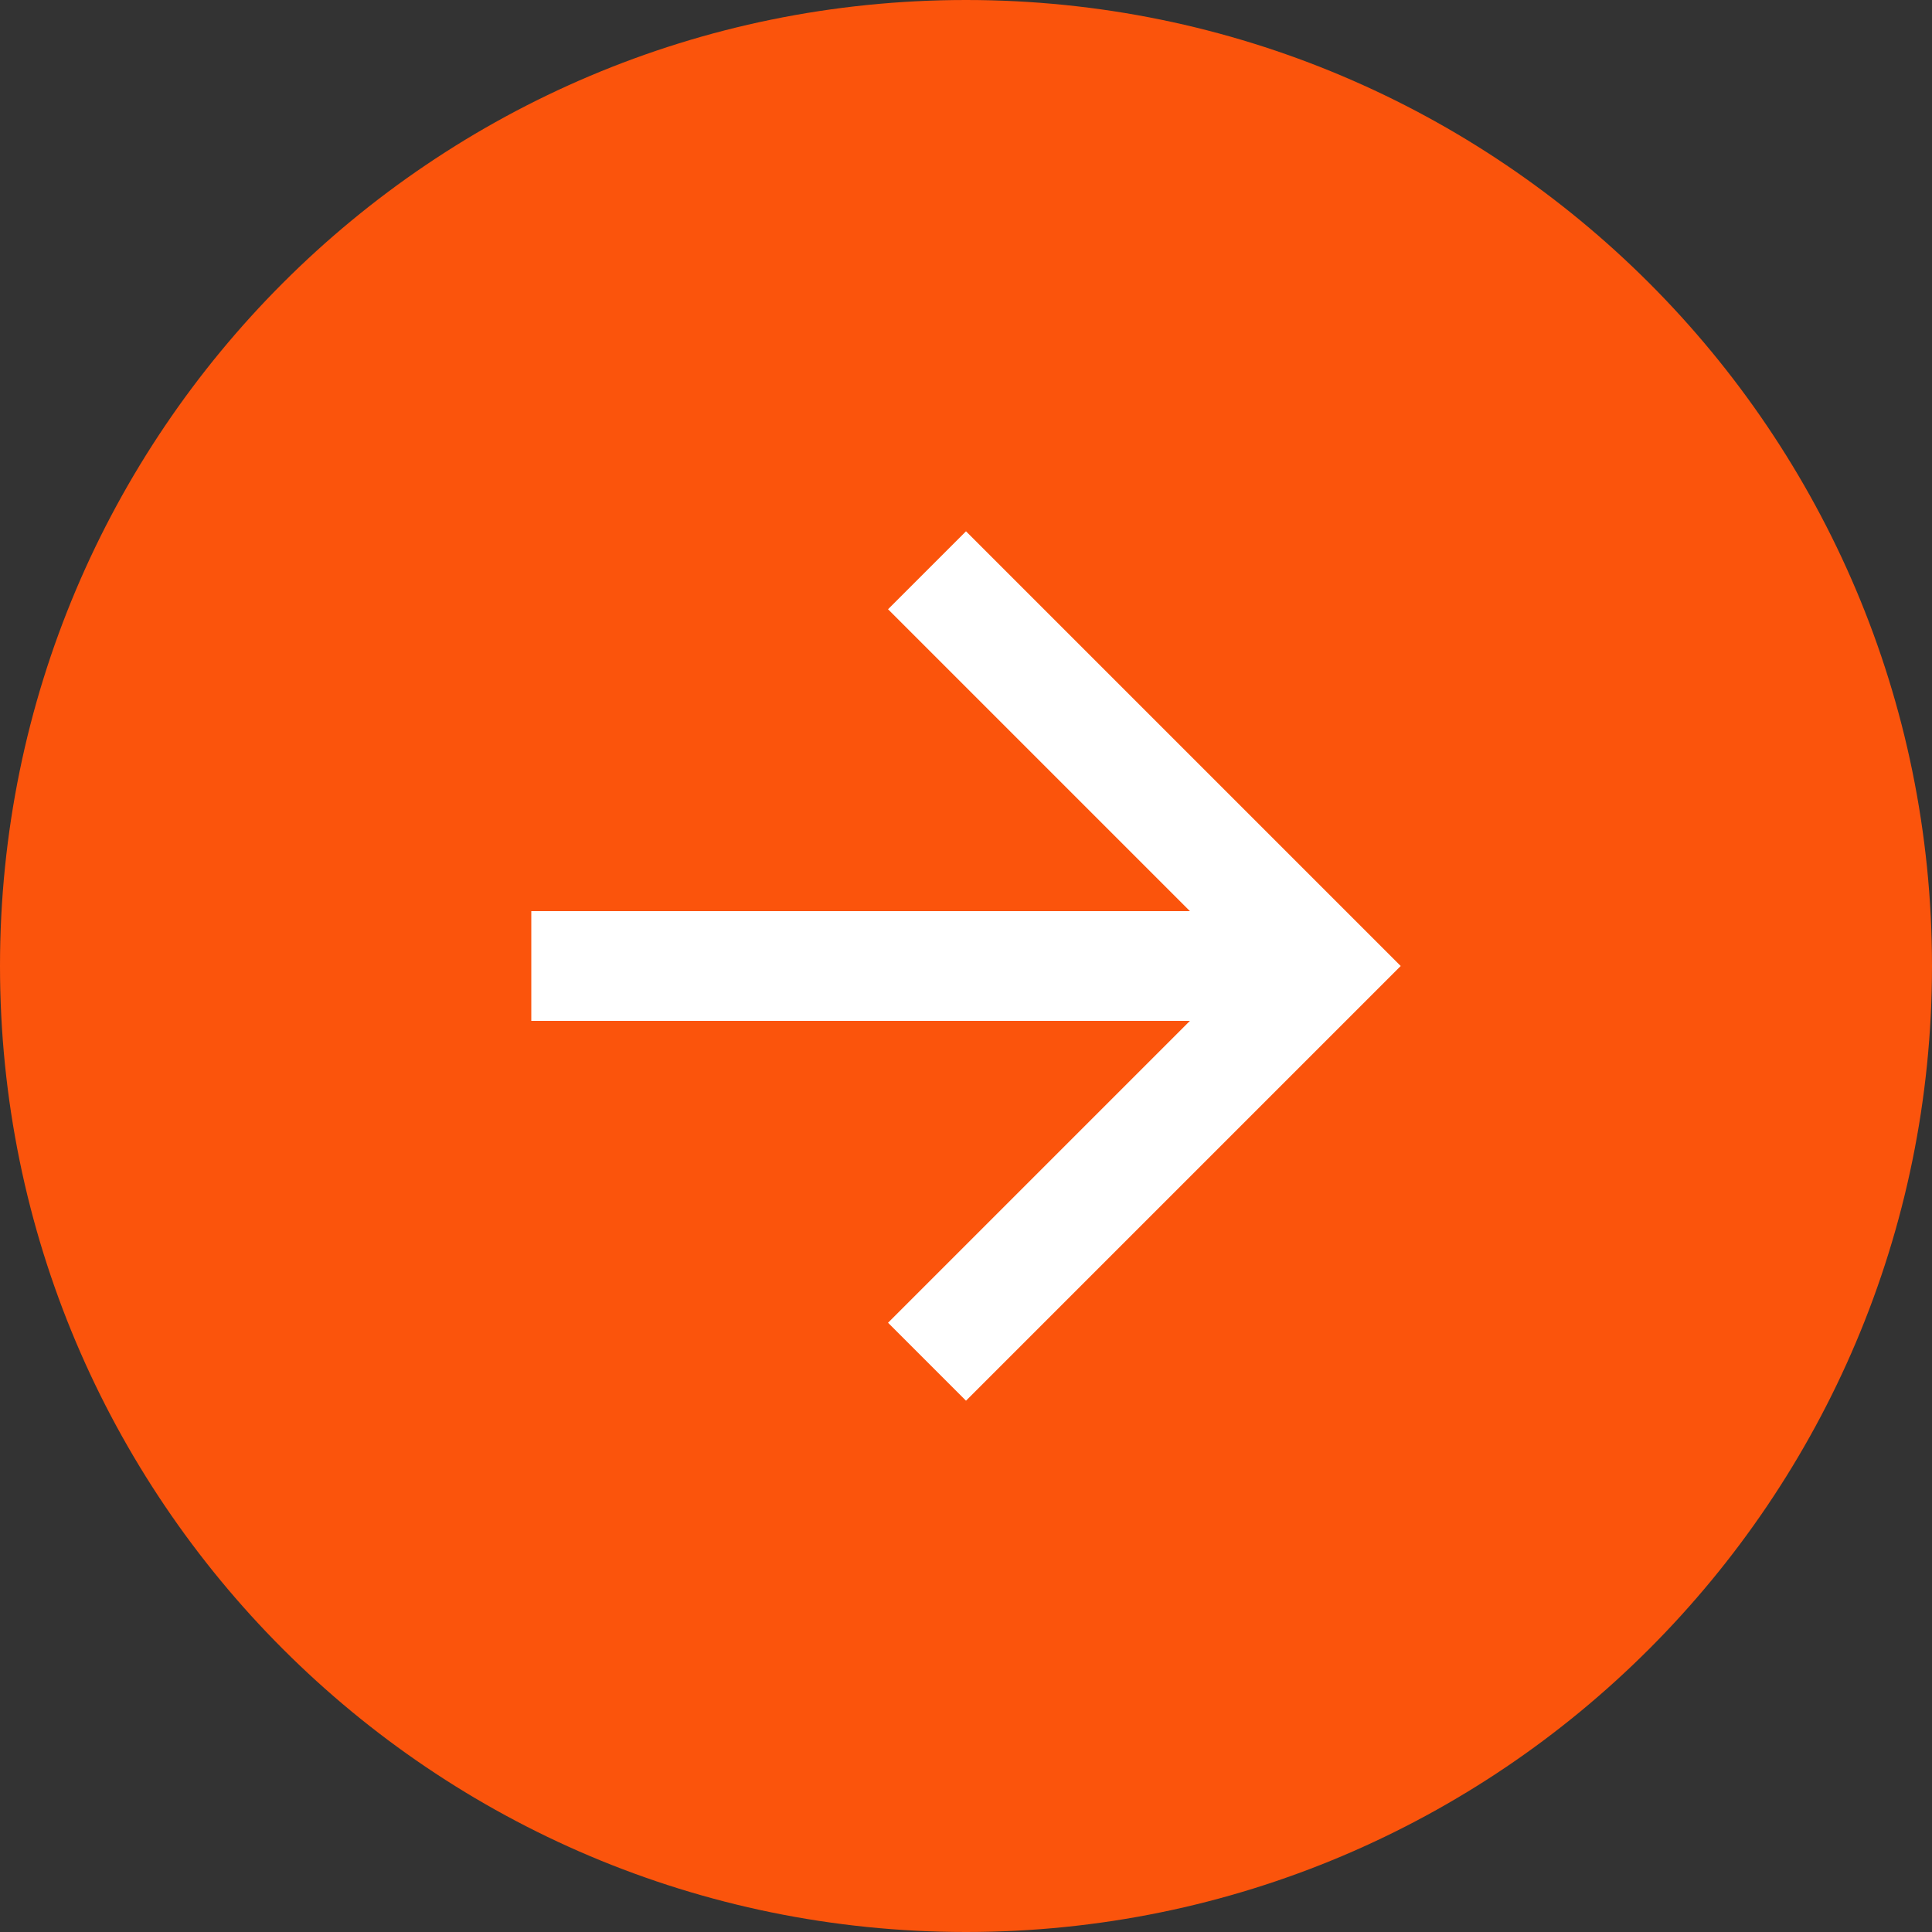 <svg width="20" height="20" viewBox="0 0 20 20" fill="none" xmlns="http://www.w3.org/2000/svg">
<rect x="0" y="0" width="20" height="20" fill="#333333" stroke="none"/>
<path d="M0 10C0 4.477 4.477 0 10 0C15.523 0 20 4.477 20 10C20 15.523 15.523 20 10 20C4.477 20 0 15.523 0 10Z" fill="#FB540C"/>
<path d="M5.5 9.432V10.568H12.318L9.193 13.693L10 14.5L14.5 10L10 5.5L9.193 6.307L12.318 9.432H5.5Z" fill="white"/>
</svg>
